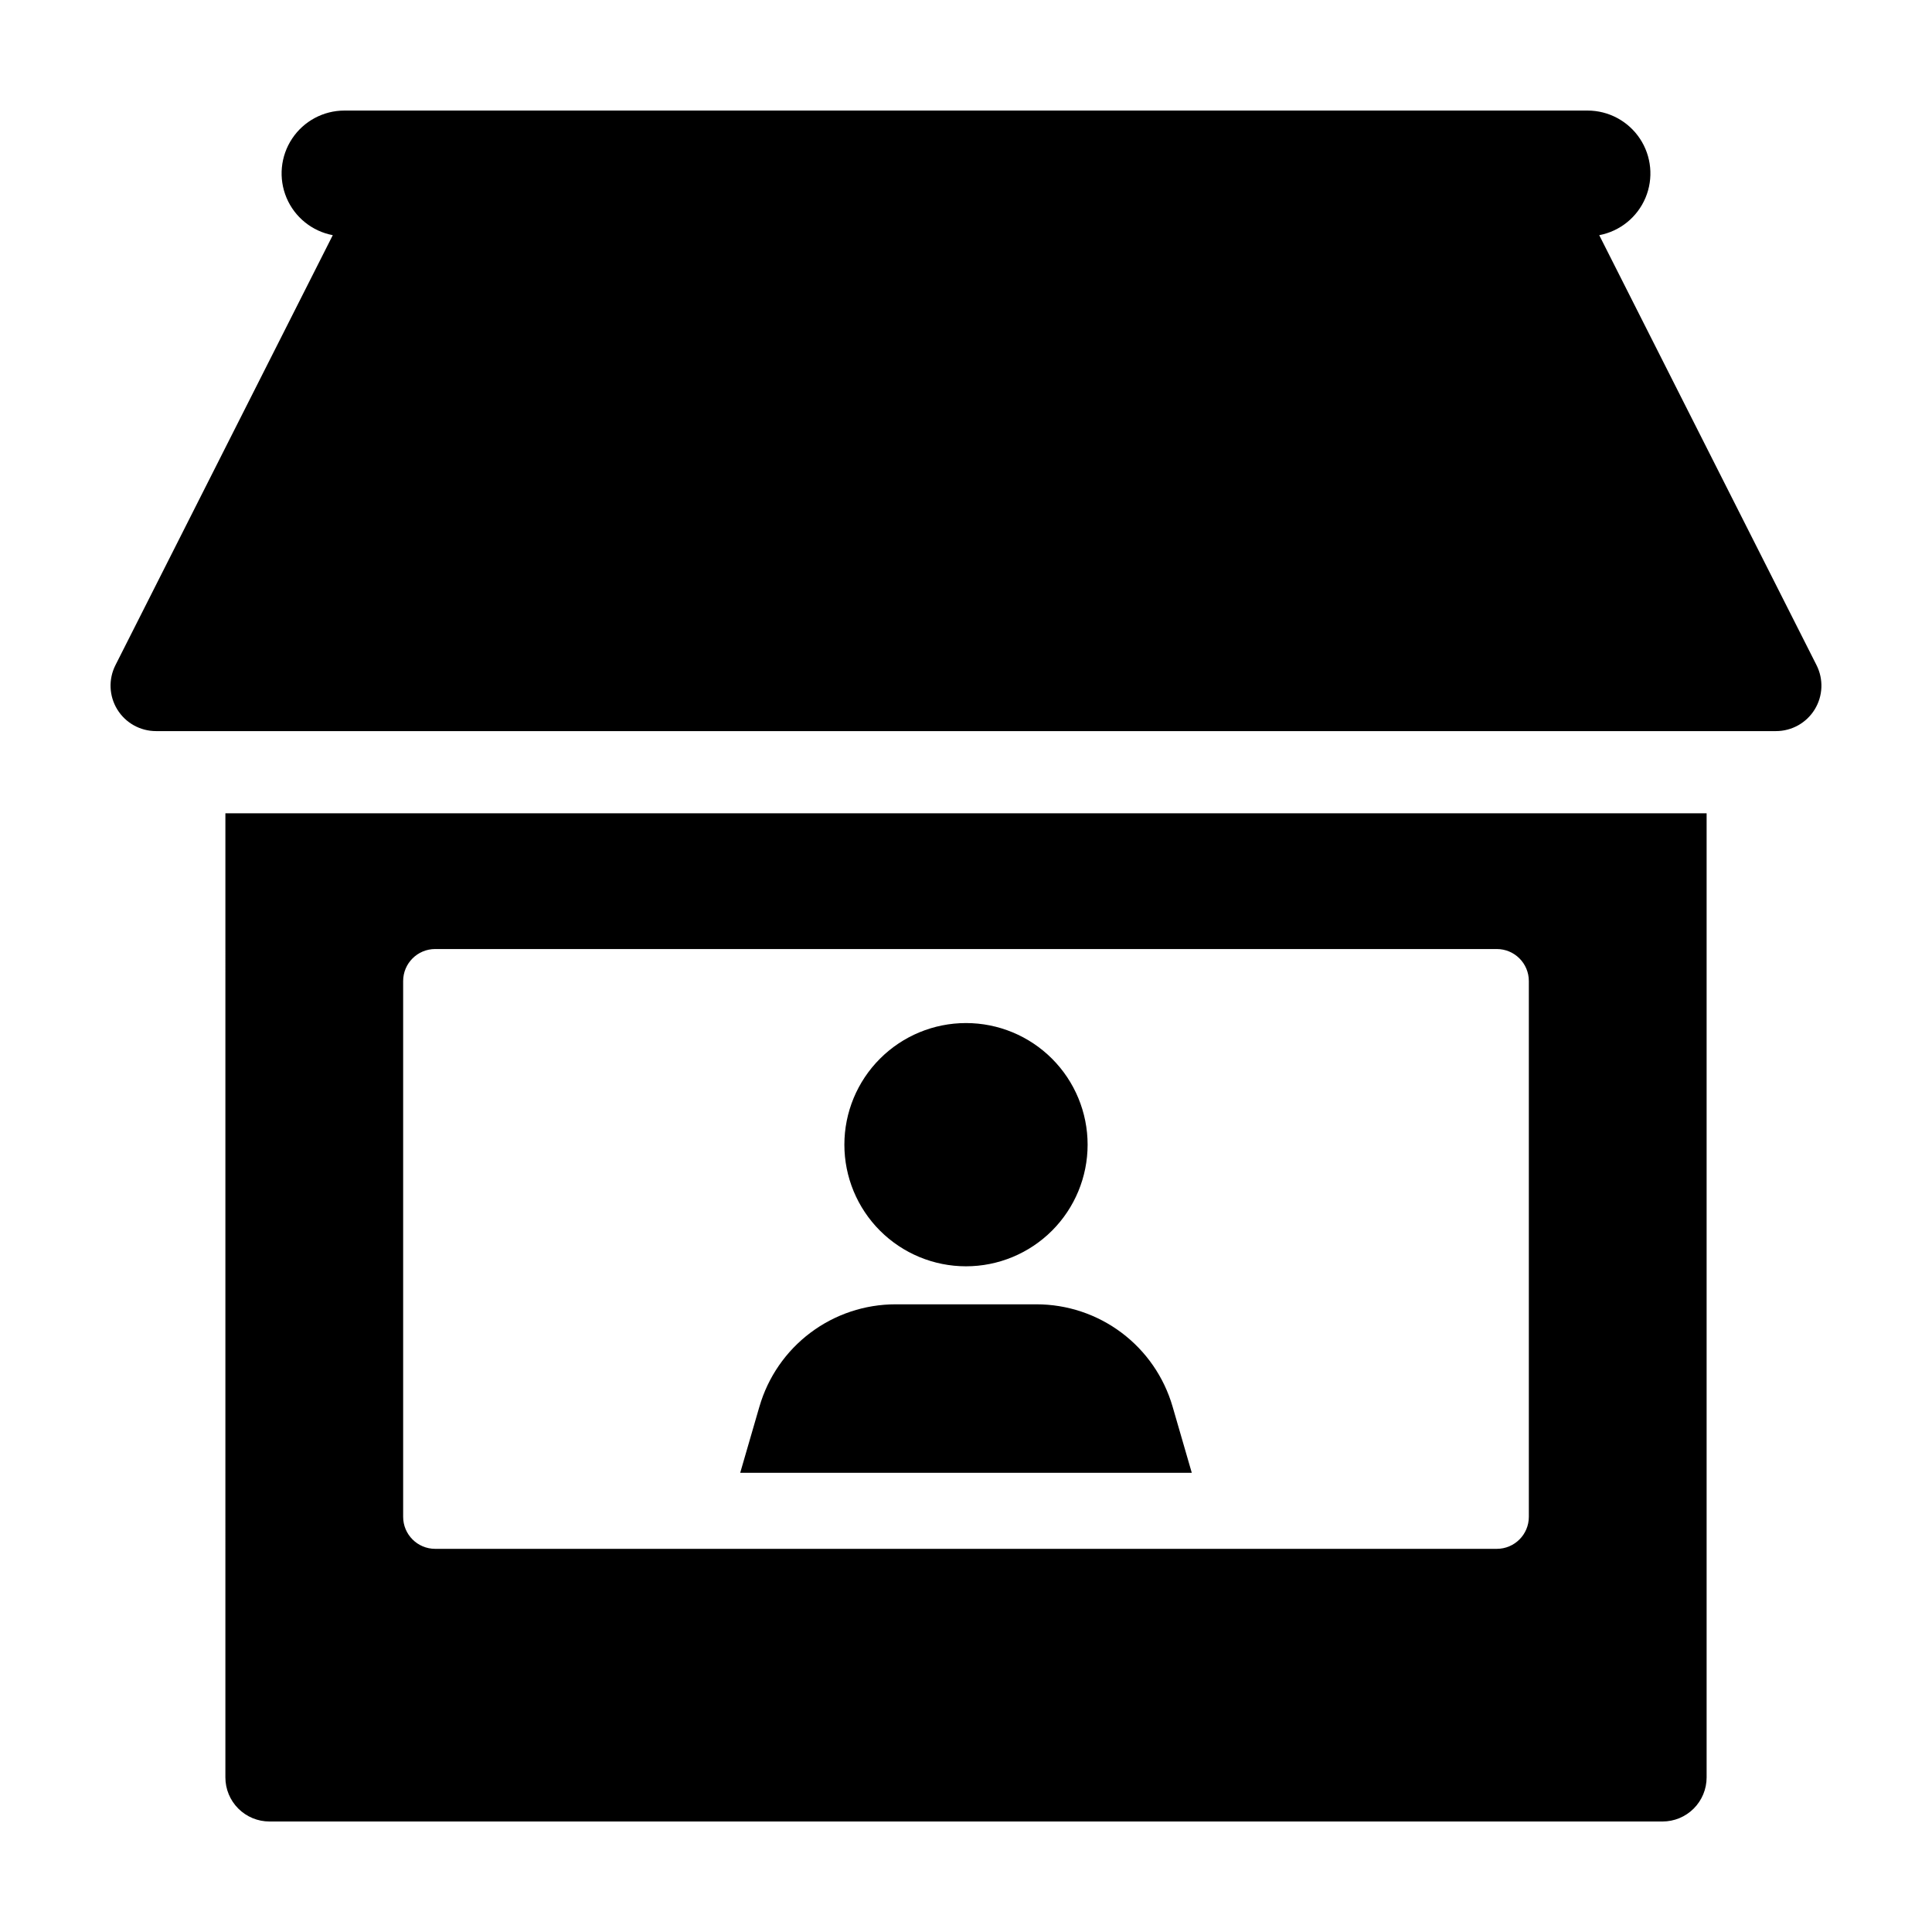 <?xml version="1.0" encoding="UTF-8"?>
<!-- Uploaded to: ICON Repo, www.iconrepo.com, Generator: ICON Repo Mixer Tools -->
<svg fill="#000000" width="800px" height="800px" version="1.1" viewBox="144 144 512 512" xmlns="http://www.w3.org/2000/svg">
 <path d="m203.73 615.03c0 3.102 1.23 6.07 3.422 8.262 2.191 2.191 5.16 3.422 8.262 3.422h369.17c3.102 0 6.074-1.23 8.266-3.422 2.188-2.191 3.422-5.16 3.422-8.262v-255.5h-392.54zm47.109-211.04c0-4.688 3.801-8.488 8.488-8.488h281.34c4.691 0 8.492 3.801 8.492 8.488v141.98c0 4.688-3.801 8.488-8.492 8.488h-281.34c-4.688 0-8.488-3.801-8.488-8.488zm116.93 43.359c0-8.547 3.394-16.746 9.441-22.789 6.043-6.047 14.242-9.441 22.789-9.441 8.551 0 16.746 3.394 22.793 9.441 6.043 6.043 9.438 14.242 9.438 22.789 0 8.551-3.394 16.746-9.438 22.793-6.047 6.043-14.242 9.441-22.793 9.441-8.547 0-16.746-3.398-22.789-9.441-6.047-6.047-9.441-14.242-9.441-22.793zm92.066 86.953h-119.67l5.094-17.551h0.004c2.266-7.812 7.008-14.68 13.516-19.566 6.504-4.887 14.422-7.527 22.555-7.527h37.336c8.137 0 16.051 2.641 22.559 7.527 6.504 4.887 11.246 11.754 13.516 19.566zm165.57-214.02c1.883 3.731 1.699 8.172-0.492 11.734-2.188 3.559-6.07 5.731-10.25 5.731h-429.33c-4.18 0-8.059-2.172-10.25-5.731-2.191-3.562-2.375-8.004-0.492-11.734l57.598-113.96c-5.484-1.039-10.086-4.754-12.254-9.898-2.168-5.144-1.613-11.035 1.477-15.684 3.086-4.652 8.301-7.445 13.883-7.441h329.41c5.582-0.004 10.797 2.789 13.887 7.438 3.09 4.652 3.644 10.543 1.477 15.688-2.168 5.144-6.769 8.859-12.254 9.898z"/>
</svg>